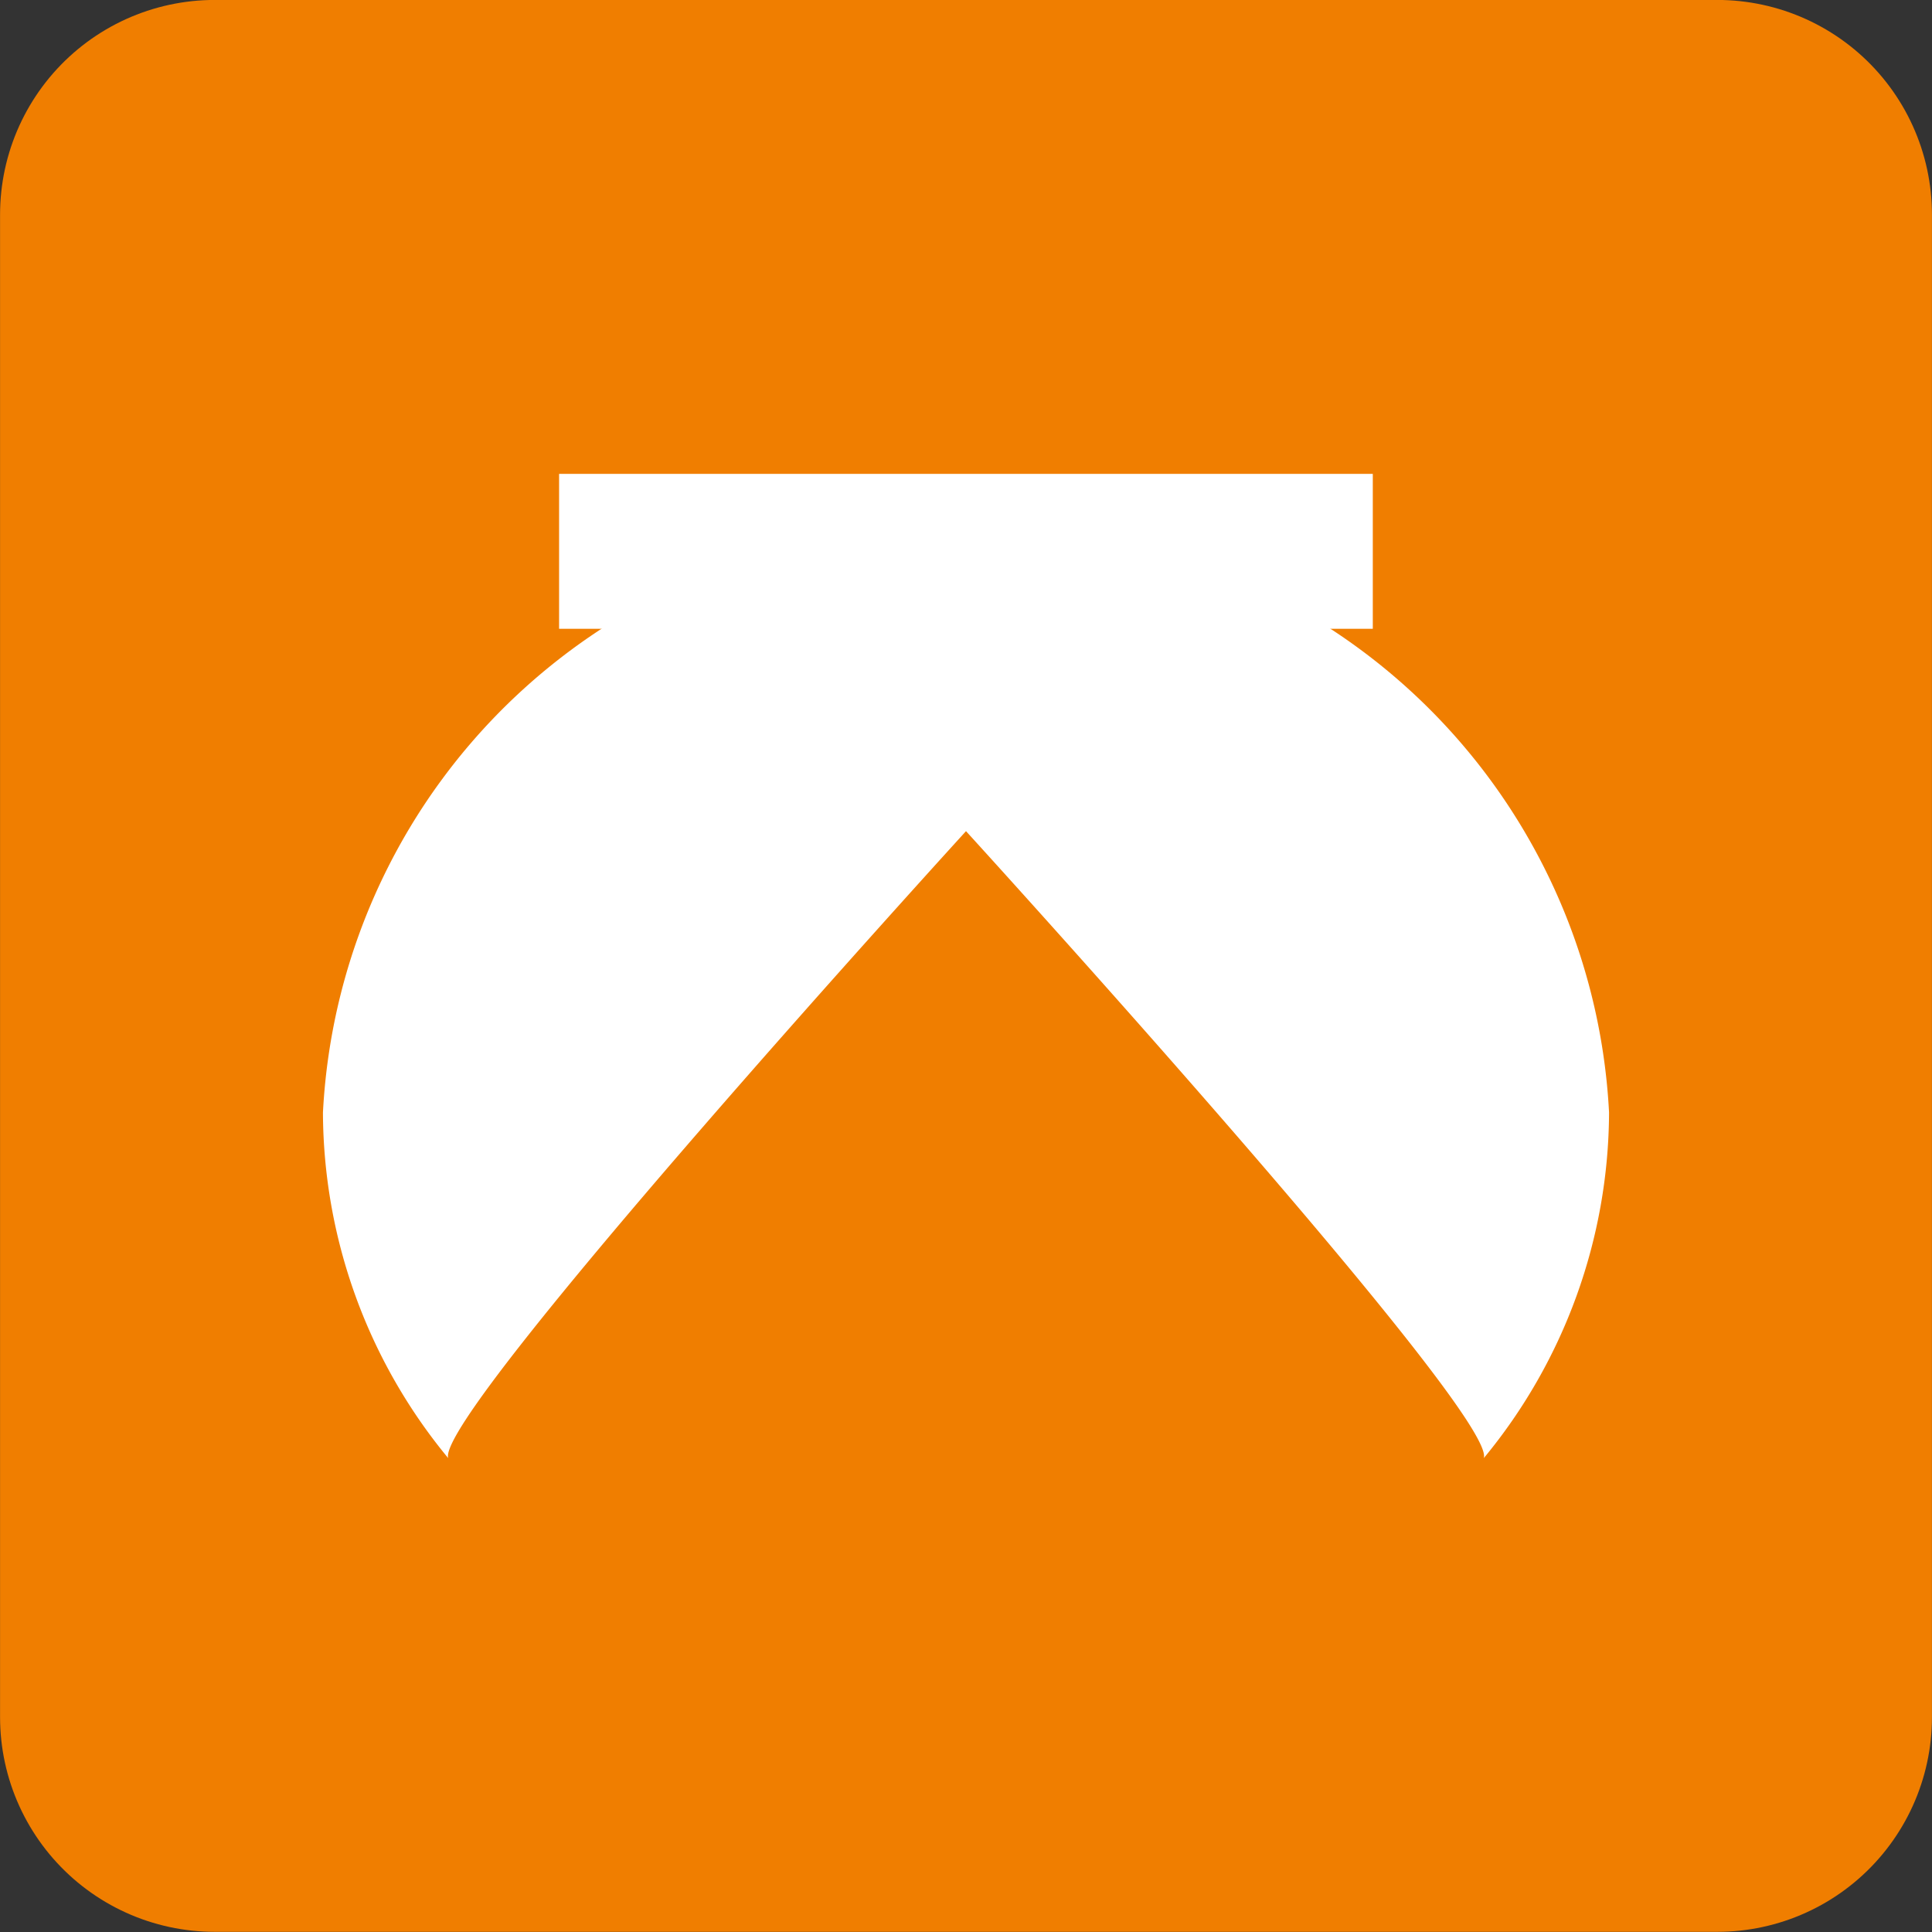 <svg id="Layer_1" data-name="Layer 1" xmlns="http://www.w3.org/2000/svg" viewBox="0 0 16.936 16.936"><rect x="0" y="0" width="16.936" height="16.936" fill="#333333" stroke="none"/><defs><style>.cls-1{fill:#f07e00;}.cls-2,.cls-3{fill:none;}.cls-2{stroke:#f07e00;stroke-linecap:square;stroke-linejoin:round;stroke-width:3.763px;}.cls-4{fill:#fff;}</style></defs><title>digging.grab</title><rect class="cls-1" x="1.882" y="1.881" width="13.172" height="13.172"/><rect class="cls-2" x="1.882" y="1.881" width="13.172" height="13.172"/><rect class="cls-3" y="0.001" width="16.935" height="16.935"/><path class="cls-4" d="M8.468,7.285s4.663,5.112,4.539,5.496a4.78,4.78,0,0,0,1.098-3.03,5.392,5.392,0,0,0-5.637-5.108,5.392,5.392,0,0,0-5.637,5.108,4.78,4.78,0,0,0,1.098,3.03c-0.124-.384,4.539-5.496,4.539-5.496" transform="translate(0 0.001)"/><rect class="cls-4" x="4.901" y="4.154" width="7.133" height="1.358"/></svg>
